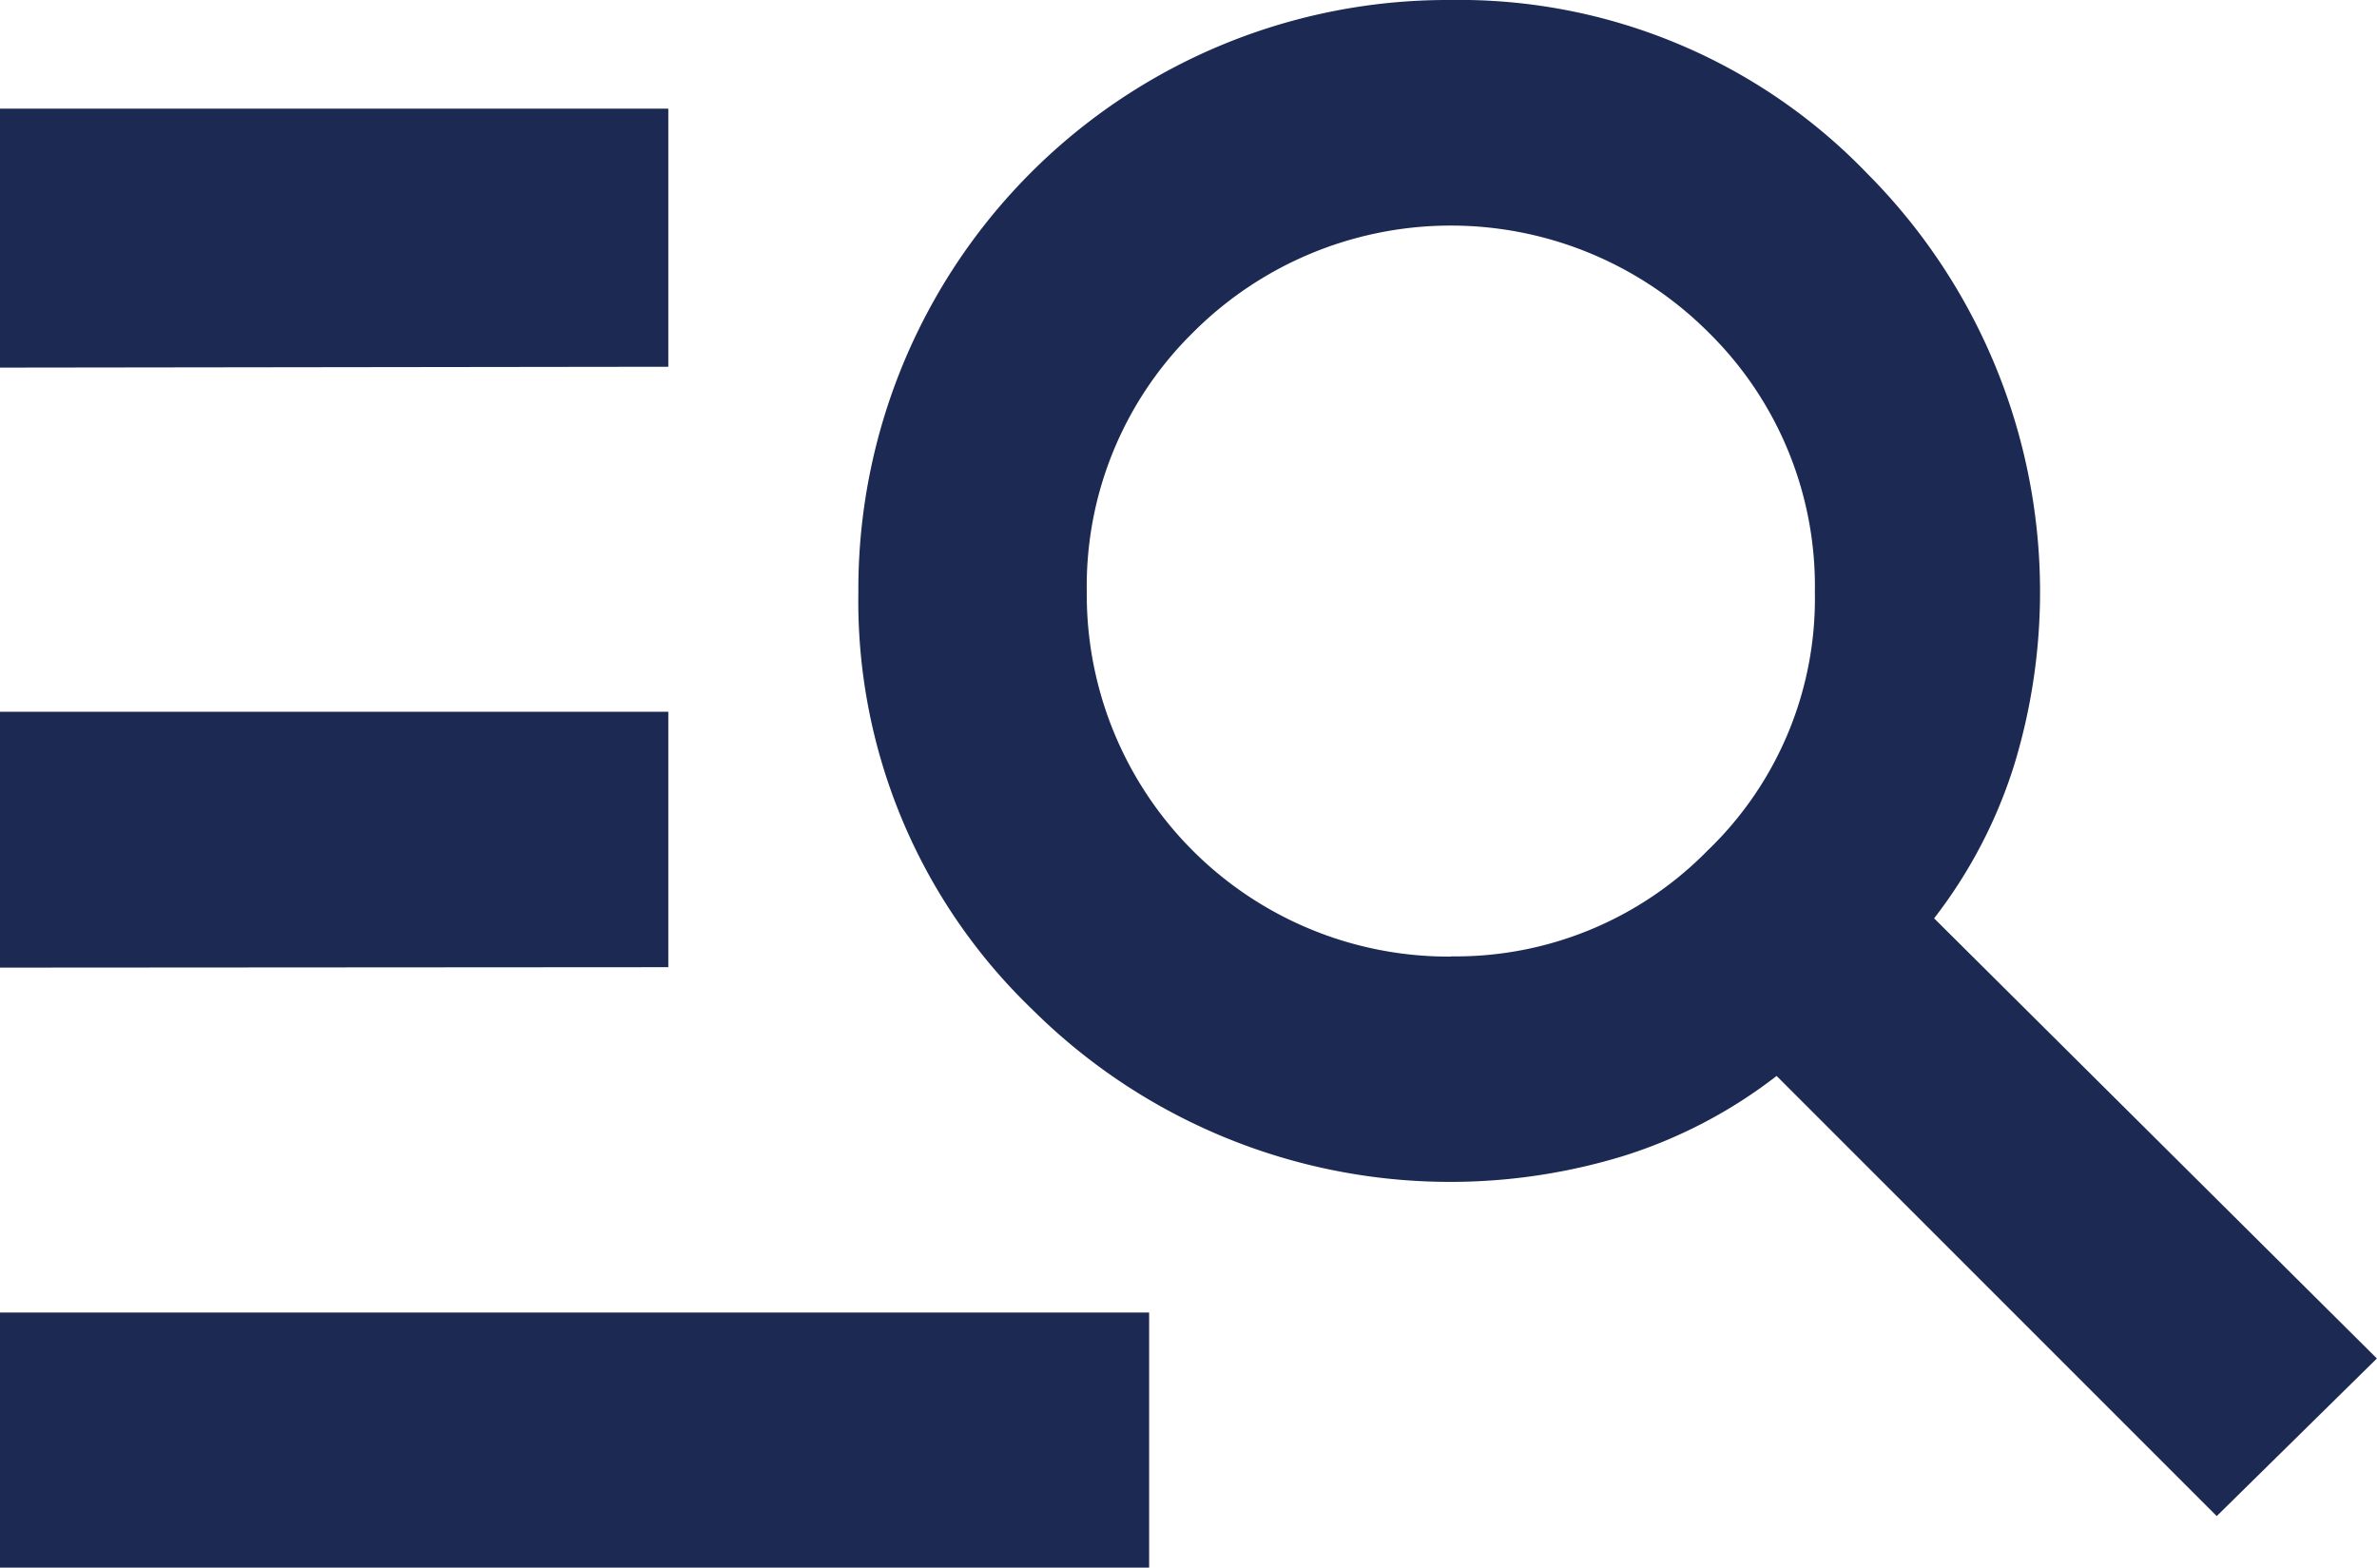 <svg xmlns="http://www.w3.org/2000/svg" width="22.187" height="14.631" viewBox="0 0 22.187 14.631">
  <path id="manage_search_FILL0_wght700_GRAD0_opsz48" d="M2.15,25.181V22.8H12.876v2.384Zm0-5.6V17.193H8.388v2.384Zm0-5.6V11.564H8.388v2.409ZM22.841,24.7l-4.108-4.108a4.558,4.558,0,0,1-1.433.748,5.53,5.53,0,0,1-5.515-1.369,5.282,5.282,0,0,1-1.623-3.892A5.5,5.5,0,0,1,15.69,10.55a5.282,5.282,0,0,1,3.892,1.623,5.53,5.53,0,0,1,1.369,5.515,4.558,4.558,0,0,1-.748,1.433l4.133,4.108ZM15.69,19.476a3.291,3.291,0,0,0,2.4-.989,3.257,3.257,0,0,0,1-2.409,3.32,3.32,0,0,0-.989-2.422,3.4,3.4,0,0,0-4.818,0,3.32,3.32,0,0,0-.989,2.422,3.377,3.377,0,0,0,3.4,3.4Z" transform="translate(-2.15 -10.55)" fill="#1b2953"/>
</svg>

